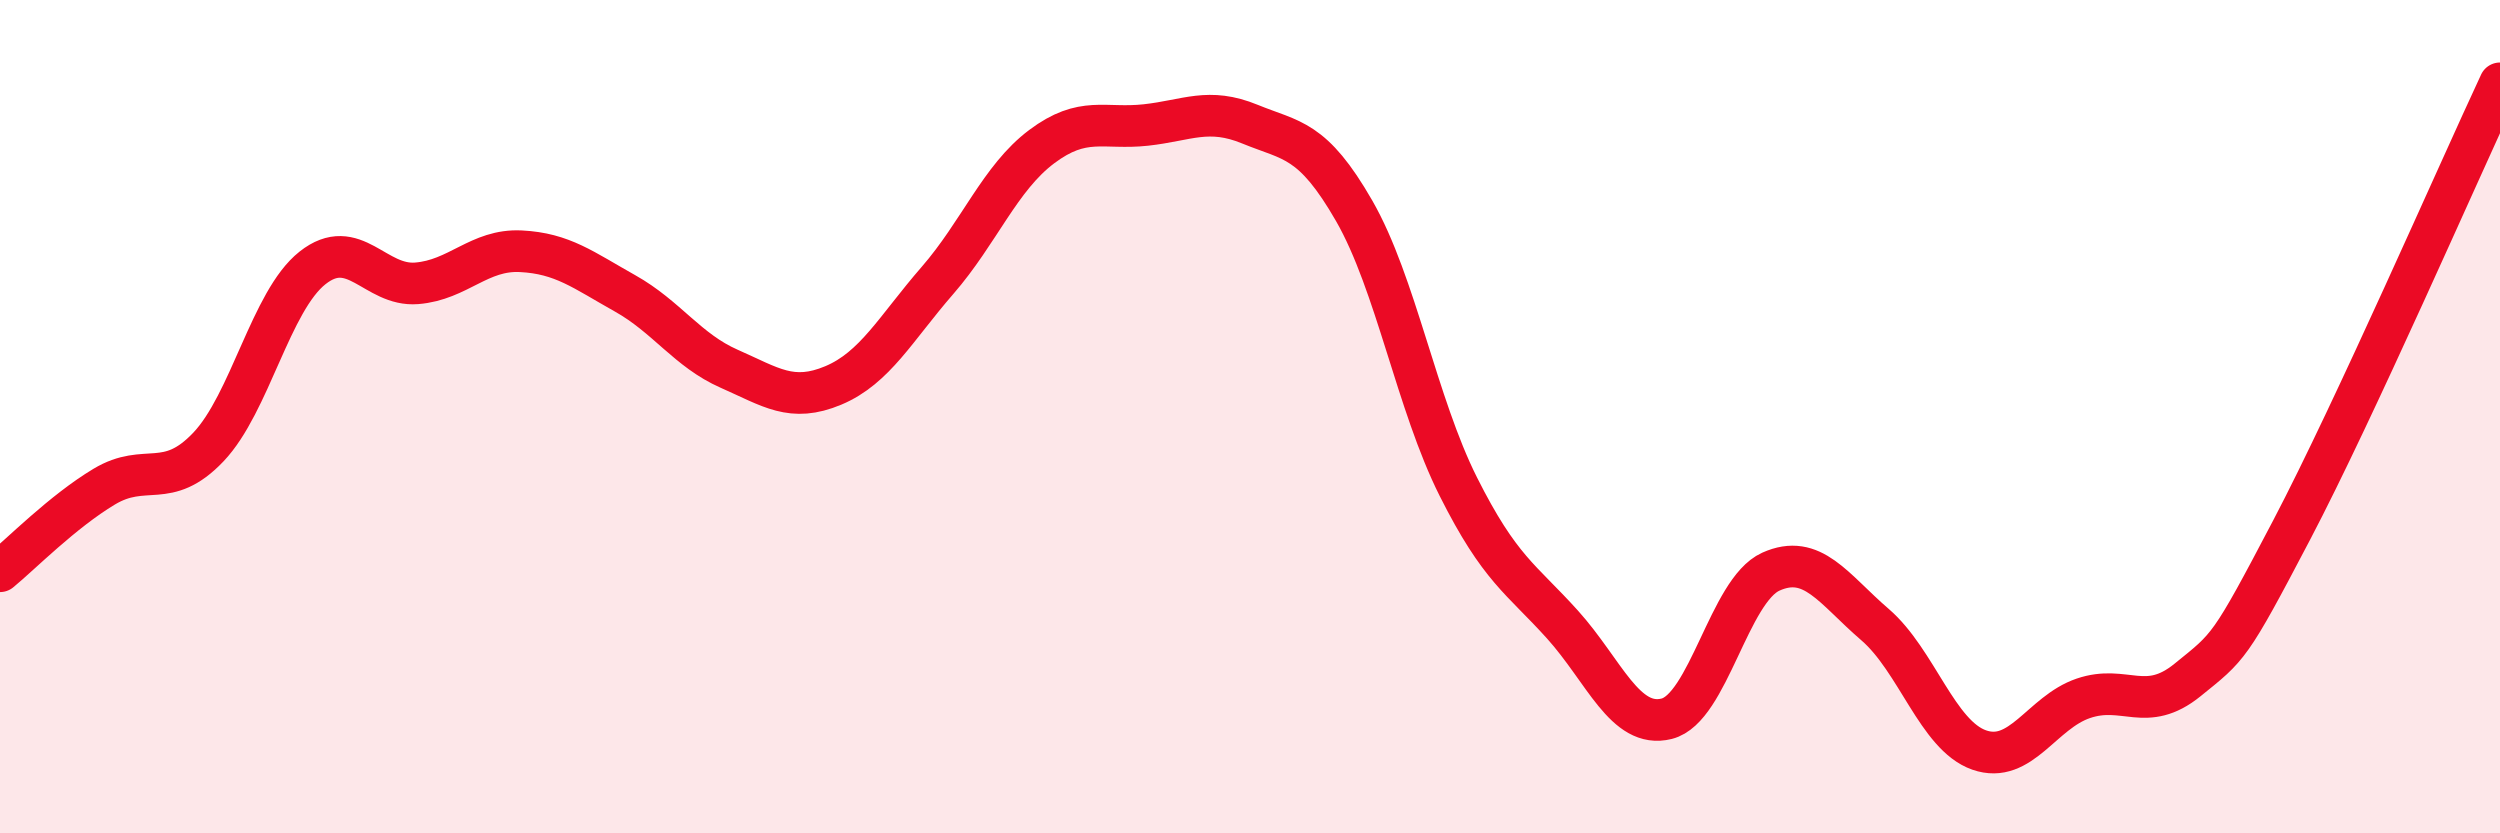 
    <svg width="60" height="20" viewBox="0 0 60 20" xmlns="http://www.w3.org/2000/svg">
      <path
        d="M 0,13.71 C 0.5,13.3 1.5,12.28 2.5,11.68 C 3.5,11.08 4,11.78 5,10.73 C 6,9.68 6.5,7.22 7.5,6.43 C 8.5,5.64 9,6.88 10,6.8 C 11,6.72 11.5,5.98 12.5,6.03 C 13.5,6.08 14,6.48 15,7.04 C 16,7.6 16.5,8.41 17.5,8.85 C 18.5,9.29 19,9.67 20,9.25 C 21,8.83 21.5,7.88 22.5,6.73 C 23.5,5.58 24,4.27 25,3.52 C 26,2.77 26.5,3.11 27.5,3 C 28.5,2.89 29,2.57 30,2.98 C 31,3.39 31.5,3.32 32.5,5.06 C 33.5,6.8 34,9.69 35,11.68 C 36,13.67 36.5,13.88 37.5,14.99 C 38.5,16.1 39,17.5 40,17.25 C 41,17 41.5,14.17 42.5,13.72 C 43.5,13.27 44,14.13 45,14.99 C 46,15.85 46.5,17.65 47.5,18 C 48.5,18.35 49,17.1 50,16.76 C 51,16.42 51.5,17.13 52.5,16.32 C 53.5,15.51 53.5,15.58 55,12.72 C 56.5,9.86 59,4.14 60,2L60 20L0 20Z"
        fill="#EB0A25"
        opacity="0.1"
        stroke-linecap="round"
        stroke-linejoin="round"
      />
      <path
        d="M 0,13.71 C 0.5,13.3 1.5,12.28 2.5,11.68 C 3.5,11.08 4,11.78 5,10.73 C 6,9.68 6.5,7.22 7.5,6.43 C 8.5,5.64 9,6.88 10,6.8 C 11,6.72 11.5,5.98 12.5,6.03 C 13.5,6.08 14,6.48 15,7.04 C 16,7.6 16.5,8.41 17.5,8.85 C 18.5,9.29 19,9.67 20,9.25 C 21,8.83 21.5,7.88 22.5,6.73 C 23.5,5.58 24,4.27 25,3.52 C 26,2.77 26.5,3.11 27.5,3 C 28.5,2.89 29,2.57 30,2.98 C 31,3.39 31.5,3.32 32.5,5.06 C 33.5,6.8 34,9.69 35,11.68 C 36,13.67 36.5,13.88 37.5,14.99 C 38.5,16.1 39,17.5 40,17.25 C 41,17 41.5,14.17 42.5,13.72 C 43.5,13.27 44,14.13 45,14.99 C 46,15.85 46.5,17.65 47.5,18 C 48.5,18.35 49,17.1 50,16.76 C 51,16.42 51.5,17.13 52.5,16.32 C 53.5,15.51 53.5,15.58 55,12.72 C 56.5,9.86 59,4.14 60,2"
        stroke="#EB0A25"
        stroke-width="1"
        fill="none"
        stroke-linecap="round"
        stroke-linejoin="round"
      />
    </svg>
  